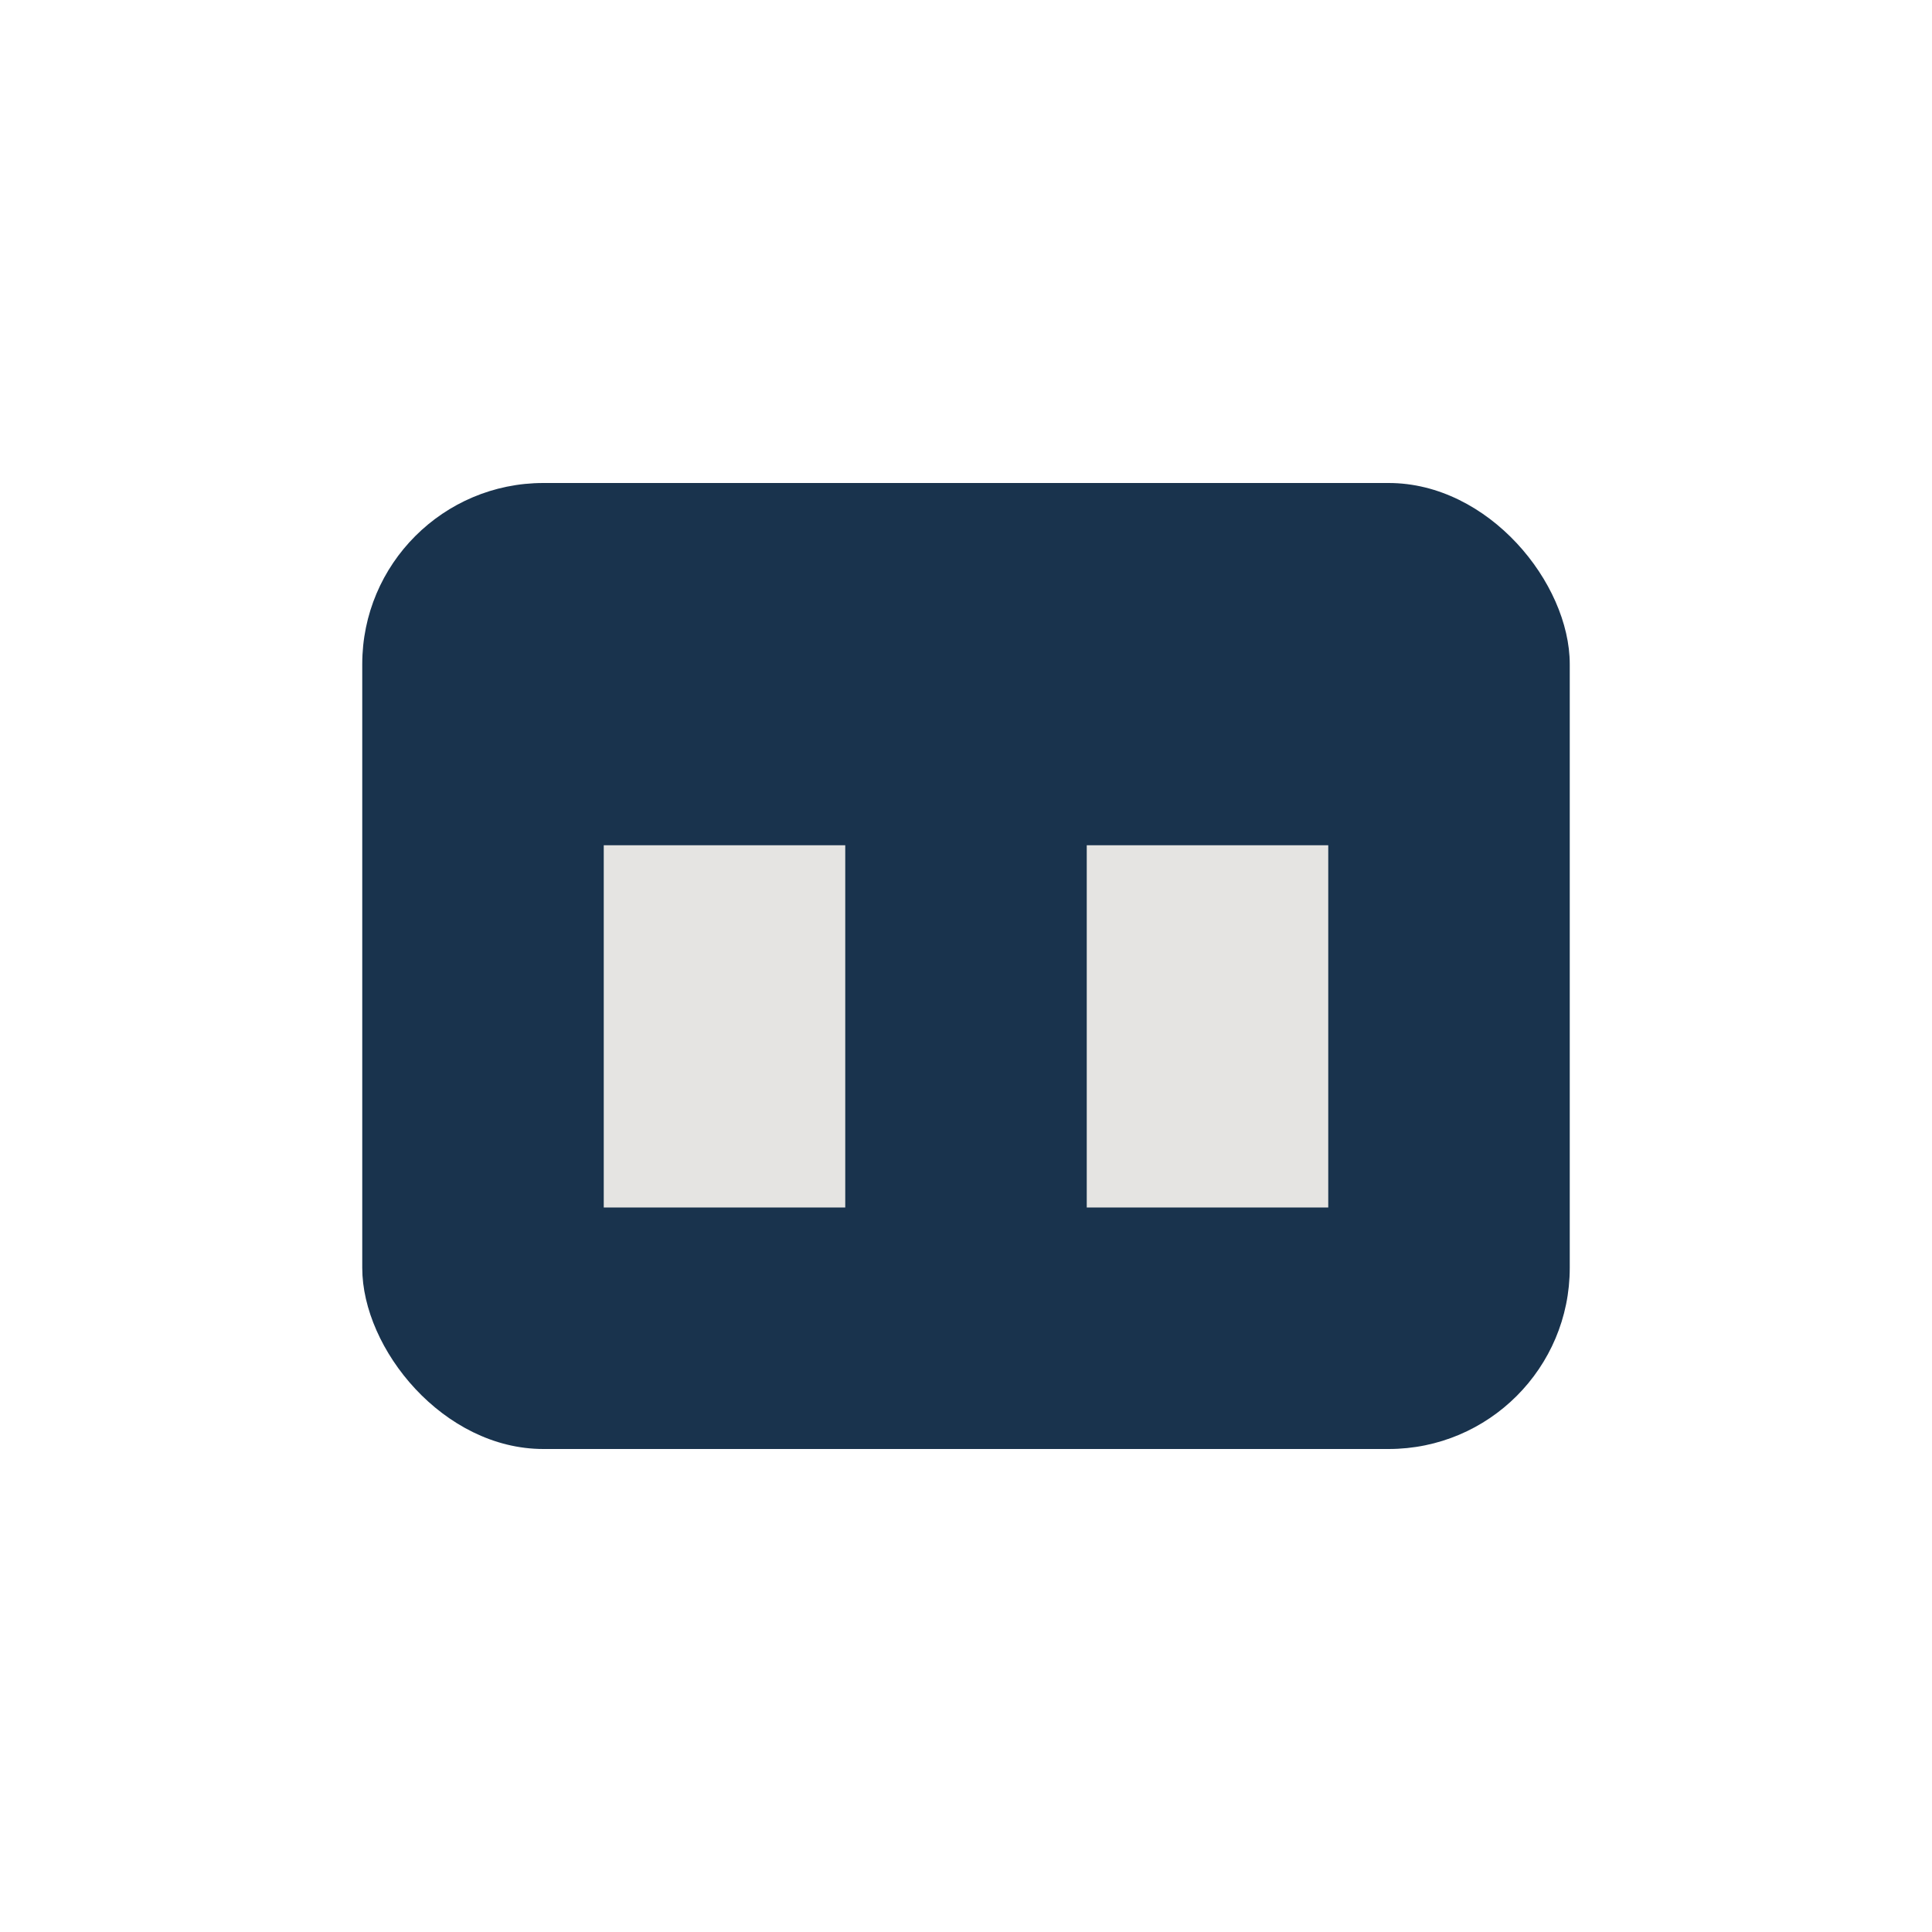 <?xml version="1.0" encoding="UTF-8"?>
<svg xmlns="http://www.w3.org/2000/svg" width="32" height="32" viewBox="0 0 32 32"><rect x="6" y="8" width="20" height="16" rx="3" fill="#19334D"/><rect x="10" y="14" width="4" height="6" fill="#E5E4E2"/><rect x="18" y="14" width="4" height="6" fill="#E5E4E2"/></svg>